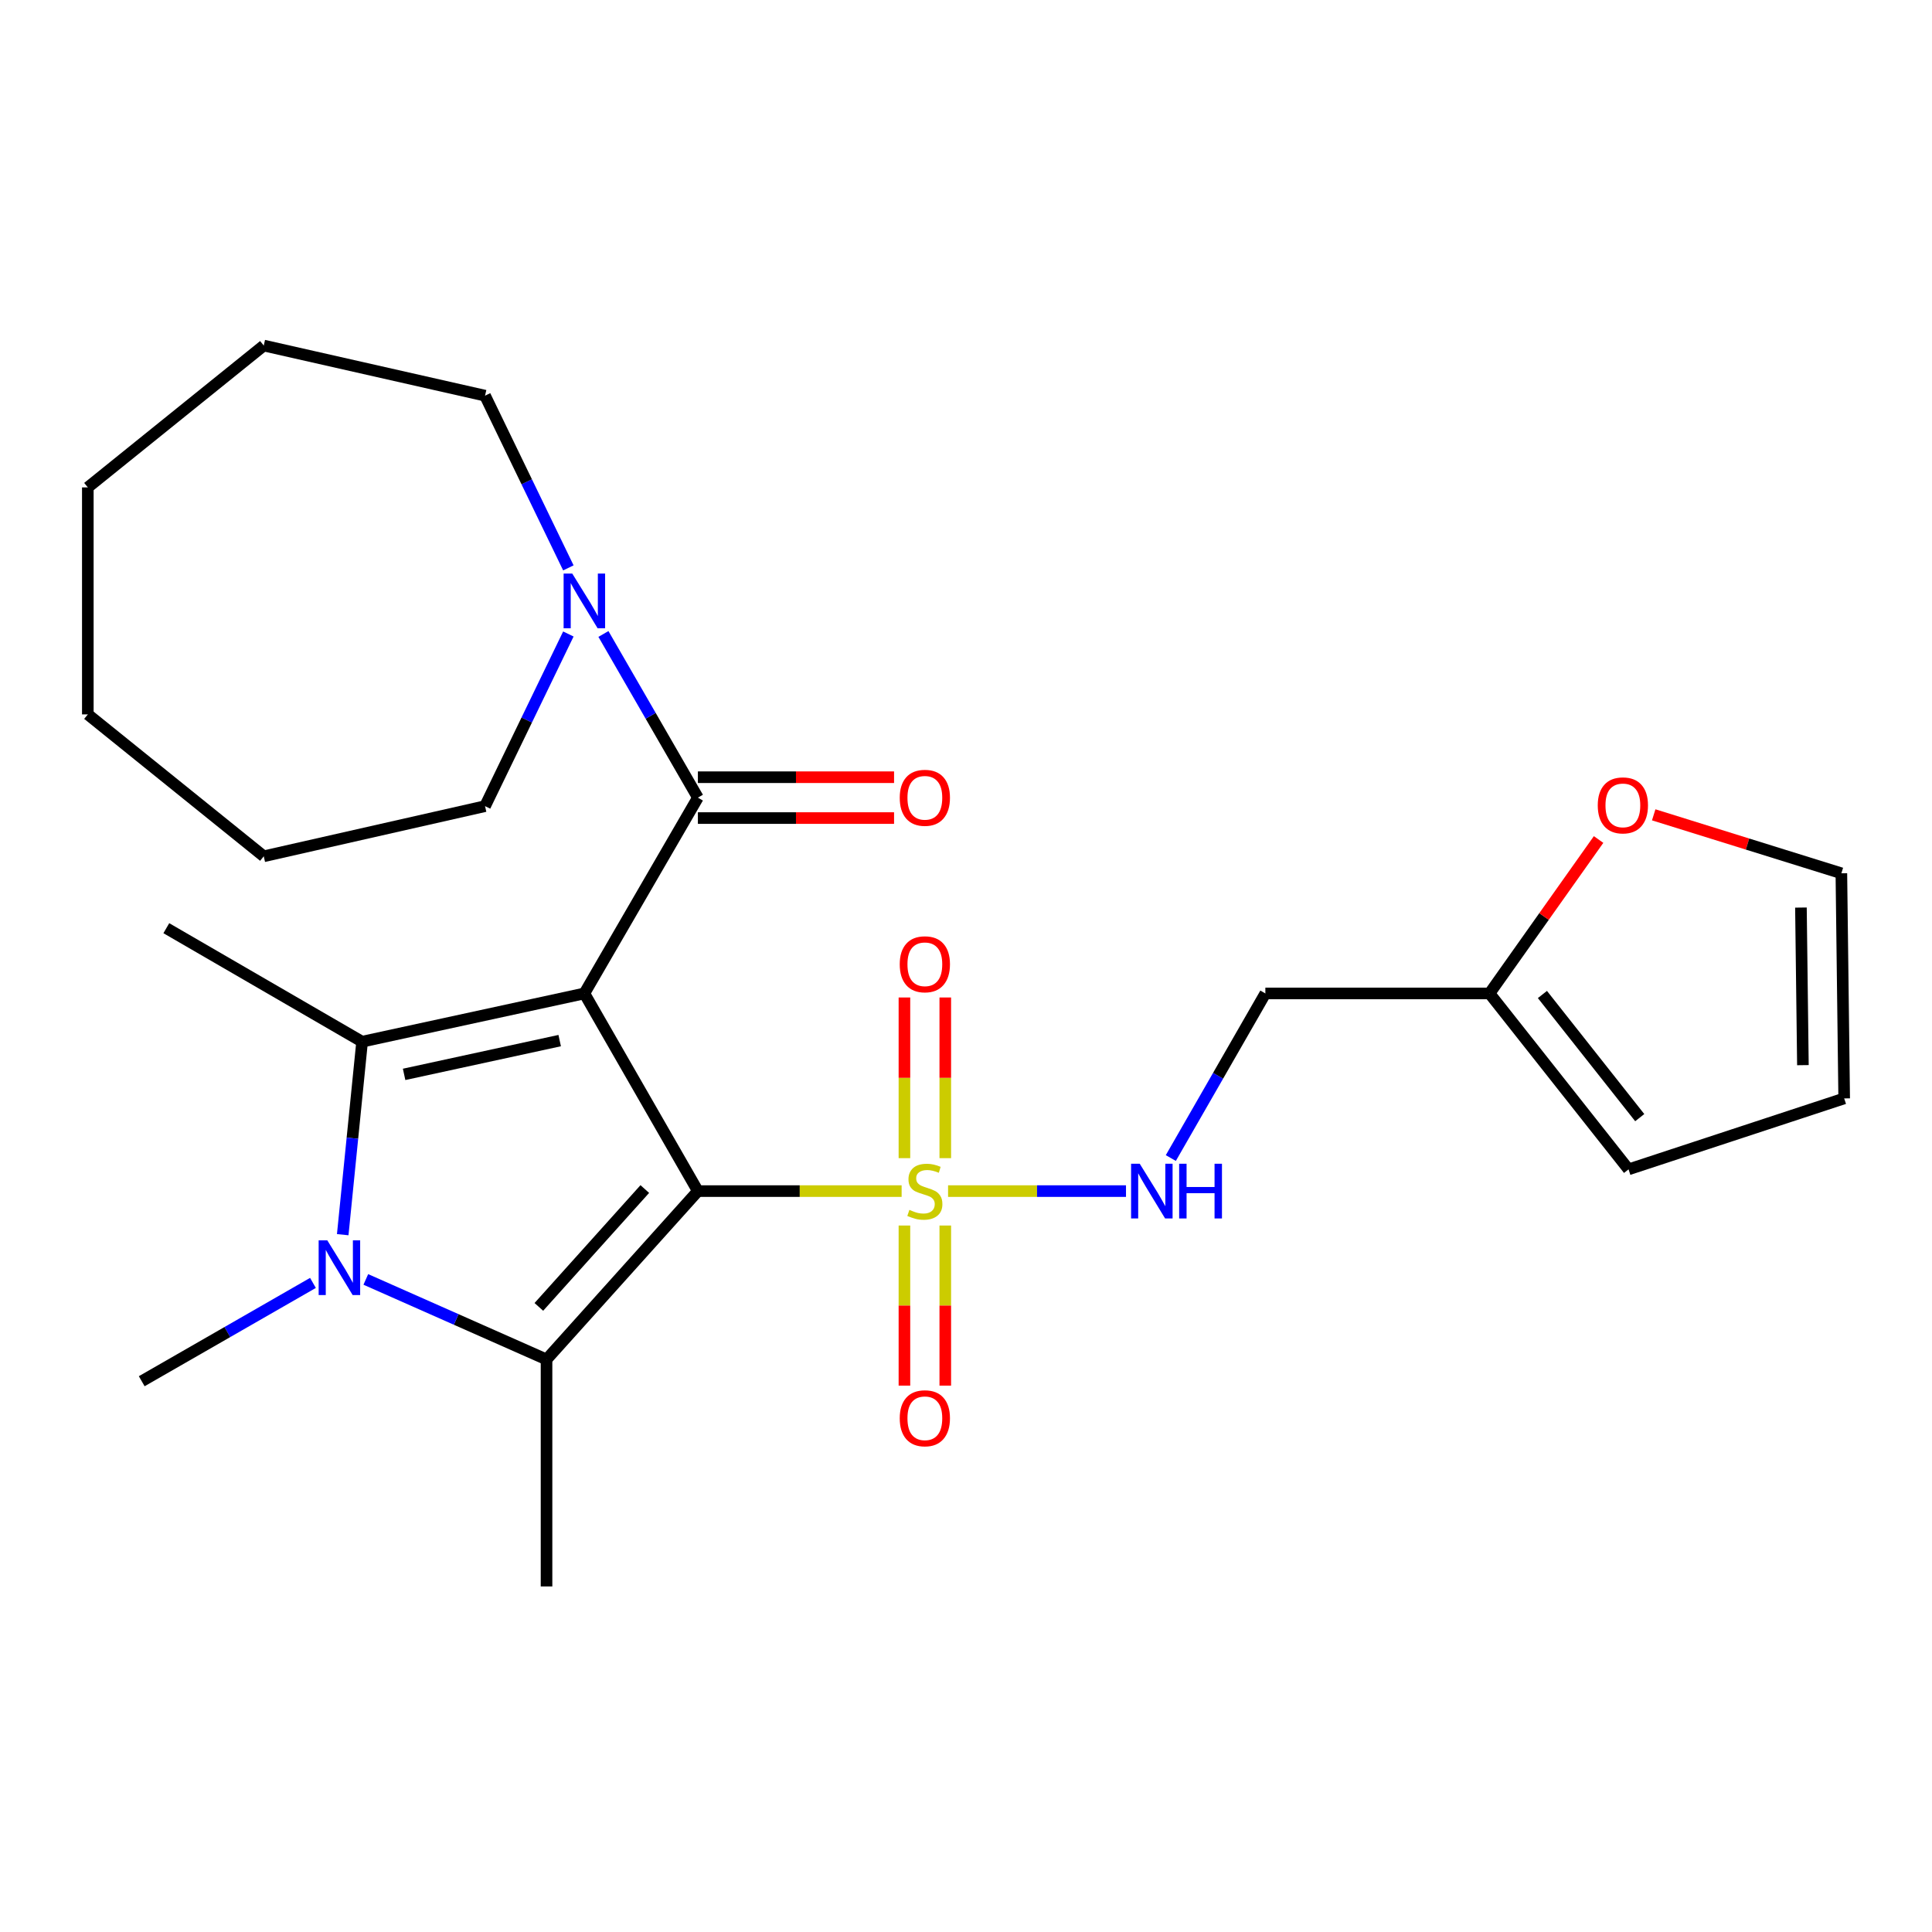 <?xml version='1.0' encoding='iso-8859-1'?>
<svg version='1.1' baseProfile='full'
              xmlns='http://www.w3.org/2000/svg'
                      xmlns:rdkit='http://www.rdkit.org/xml'
                      xmlns:xlink='http://www.w3.org/1999/xlink'
                  xml:space='preserve'
width='1000px' height='1000px' viewBox='0 0 1000 1000'>
<!-- END OF HEADER -->
<rect style='opacity:1.0;fill:#FFFFFF;stroke:none' width='1000' height='1000' x='0' y='0'> </rect>
<path class='bond-0' d='M 361.227,616.512 L 302.466,514.203' style='fill:none;fill-rule:evenodd;stroke:#000000;stroke-width:6px;stroke-linecap:butt;stroke-linejoin:miter;stroke-opacity:1' />
<path class='bond-1' d='M 361.227,616.512 L 413.956,616.512' style='fill:none;fill-rule:evenodd;stroke:#000000;stroke-width:6px;stroke-linecap:butt;stroke-linejoin:miter;stroke-opacity:1' />
<path class='bond-1' d='M 413.956,616.512 L 466.685,616.512' style='fill:none;fill-rule:evenodd;stroke:#CCCC00;stroke-width:6px;stroke-linecap:butt;stroke-linejoin:miter;stroke-opacity:1' />
<path class='bond-2' d='M 361.227,616.512 L 282.883,703.654' style='fill:none;fill-rule:evenodd;stroke:#000000;stroke-width:6px;stroke-linecap:butt;stroke-linejoin:miter;stroke-opacity:1' />
<path class='bond-2' d='M 333.75,615.446 L 278.91,676.446' style='fill:none;fill-rule:evenodd;stroke:#000000;stroke-width:6px;stroke-linecap:butt;stroke-linejoin:miter;stroke-opacity:1' />
<path class='bond-3' d='M 302.466,514.203 L 187.423,539.178' style='fill:none;fill-rule:evenodd;stroke:#000000;stroke-width:6px;stroke-linecap:butt;stroke-linejoin:miter;stroke-opacity:1' />
<path class='bond-3' d='M 289.696,538.613 L 209.165,556.096' style='fill:none;fill-rule:evenodd;stroke:#000000;stroke-width:6px;stroke-linecap:butt;stroke-linejoin:miter;stroke-opacity:1' />
<path class='bond-5' d='M 302.466,514.203 L 361.227,412.857' style='fill:none;fill-rule:evenodd;stroke:#000000;stroke-width:6px;stroke-linecap:butt;stroke-linejoin:miter;stroke-opacity:1' />
<path class='bond-7' d='M 490.719,616.512 L 536.765,616.512' style='fill:none;fill-rule:evenodd;stroke:#CCCC00;stroke-width:6px;stroke-linecap:butt;stroke-linejoin:miter;stroke-opacity:1' />
<path class='bond-7' d='M 536.765,616.512 L 582.812,616.512' style='fill:none;fill-rule:evenodd;stroke:#0000FF;stroke-width:6px;stroke-linecap:butt;stroke-linejoin:miter;stroke-opacity:1' />
<path class='bond-8' d='M 468.129,634.329 L 468.129,675.763' style='fill:none;fill-rule:evenodd;stroke:#CCCC00;stroke-width:6px;stroke-linecap:butt;stroke-linejoin:miter;stroke-opacity:1' />
<path class='bond-8' d='M 468.129,675.763 L 468.129,717.198' style='fill:none;fill-rule:evenodd;stroke:#FF0000;stroke-width:6px;stroke-linecap:butt;stroke-linejoin:miter;stroke-opacity:1' />
<path class='bond-8' d='M 489.275,634.329 L 489.275,675.763' style='fill:none;fill-rule:evenodd;stroke:#CCCC00;stroke-width:6px;stroke-linecap:butt;stroke-linejoin:miter;stroke-opacity:1' />
<path class='bond-8' d='M 489.275,675.763 L 489.275,717.198' style='fill:none;fill-rule:evenodd;stroke:#FF0000;stroke-width:6px;stroke-linecap:butt;stroke-linejoin:miter;stroke-opacity:1' />
<path class='bond-9' d='M 489.275,599.454 L 489.275,557.875' style='fill:none;fill-rule:evenodd;stroke:#CCCC00;stroke-width:6px;stroke-linecap:butt;stroke-linejoin:miter;stroke-opacity:1' />
<path class='bond-9' d='M 489.275,557.875 L 489.275,516.296' style='fill:none;fill-rule:evenodd;stroke:#FF0000;stroke-width:6px;stroke-linecap:butt;stroke-linejoin:miter;stroke-opacity:1' />
<path class='bond-9' d='M 468.129,599.454 L 468.129,557.875' style='fill:none;fill-rule:evenodd;stroke:#CCCC00;stroke-width:6px;stroke-linecap:butt;stroke-linejoin:miter;stroke-opacity:1' />
<path class='bond-9' d='M 468.129,557.875 L 468.129,516.296' style='fill:none;fill-rule:evenodd;stroke:#FF0000;stroke-width:6px;stroke-linecap:butt;stroke-linejoin:miter;stroke-opacity:1' />
<path class='bond-4' d='M 282.883,703.654 L 236.115,682.94' style='fill:none;fill-rule:evenodd;stroke:#000000;stroke-width:6px;stroke-linecap:butt;stroke-linejoin:miter;stroke-opacity:1' />
<path class='bond-4' d='M 236.115,682.94 L 189.347,662.226' style='fill:none;fill-rule:evenodd;stroke:#0000FF;stroke-width:6px;stroke-linecap:butt;stroke-linejoin:miter;stroke-opacity:1' />
<path class='bond-18' d='M 282.883,703.654 L 282.883,821.141' style='fill:none;fill-rule:evenodd;stroke:#000000;stroke-width:6px;stroke-linecap:butt;stroke-linejoin:miter;stroke-opacity:1' />
<path class='bond-19' d='M 187.423,539.178 L 86.089,480.429' style='fill:none;fill-rule:evenodd;stroke:#000000;stroke-width:6px;stroke-linecap:butt;stroke-linejoin:miter;stroke-opacity:1' />
<path class='bond-26' d='M 187.423,539.178 L 182.408,589.125' style='fill:none;fill-rule:evenodd;stroke:#000000;stroke-width:6px;stroke-linecap:butt;stroke-linejoin:miter;stroke-opacity:1' />
<path class='bond-26' d='M 182.408,589.125 L 177.392,639.072' style='fill:none;fill-rule:evenodd;stroke:#0000FF;stroke-width:6px;stroke-linecap:butt;stroke-linejoin:miter;stroke-opacity:1' />
<path class='bond-17' d='M 161.986,664.031 L 117.67,689.476' style='fill:none;fill-rule:evenodd;stroke:#0000FF;stroke-width:6px;stroke-linecap:butt;stroke-linejoin:miter;stroke-opacity:1' />
<path class='bond-17' d='M 117.67,689.476 L 73.355,714.92' style='fill:none;fill-rule:evenodd;stroke:#000000;stroke-width:6px;stroke-linecap:butt;stroke-linejoin:miter;stroke-opacity:1' />
<path class='bond-6' d='M 361.227,412.857 L 336.781,370.499' style='fill:none;fill-rule:evenodd;stroke:#000000;stroke-width:6px;stroke-linecap:butt;stroke-linejoin:miter;stroke-opacity:1' />
<path class='bond-6' d='M 336.781,370.499 L 312.334,328.141' style='fill:none;fill-rule:evenodd;stroke:#0000FF;stroke-width:6px;stroke-linecap:butt;stroke-linejoin:miter;stroke-opacity:1' />
<path class='bond-11' d='M 361.227,423.43 L 411.996,423.43' style='fill:none;fill-rule:evenodd;stroke:#000000;stroke-width:6px;stroke-linecap:butt;stroke-linejoin:miter;stroke-opacity:1' />
<path class='bond-11' d='M 411.996,423.43 L 462.765,423.43' style='fill:none;fill-rule:evenodd;stroke:#FF0000;stroke-width:6px;stroke-linecap:butt;stroke-linejoin:miter;stroke-opacity:1' />
<path class='bond-11' d='M 361.227,402.284 L 411.996,402.284' style='fill:none;fill-rule:evenodd;stroke:#000000;stroke-width:6px;stroke-linecap:butt;stroke-linejoin:miter;stroke-opacity:1' />
<path class='bond-11' d='M 411.996,402.284 L 462.765,402.284' style='fill:none;fill-rule:evenodd;stroke:#FF0000;stroke-width:6px;stroke-linecap:butt;stroke-linejoin:miter;stroke-opacity:1' />
<path class='bond-20' d='M 294.187,293.931 L 272.623,249.364' style='fill:none;fill-rule:evenodd;stroke:#0000FF;stroke-width:6px;stroke-linecap:butt;stroke-linejoin:miter;stroke-opacity:1' />
<path class='bond-20' d='M 272.623,249.364 L 251.059,204.797' style='fill:none;fill-rule:evenodd;stroke:#000000;stroke-width:6px;stroke-linecap:butt;stroke-linejoin:miter;stroke-opacity:1' />
<path class='bond-21' d='M 294.185,328.152 L 272.622,372.707' style='fill:none;fill-rule:evenodd;stroke:#0000FF;stroke-width:6px;stroke-linecap:butt;stroke-linejoin:miter;stroke-opacity:1' />
<path class='bond-21' d='M 272.622,372.707 L 251.059,417.262' style='fill:none;fill-rule:evenodd;stroke:#000000;stroke-width:6px;stroke-linecap:butt;stroke-linejoin:miter;stroke-opacity:1' />
<path class='bond-13' d='M 606.015,599.402 L 630.482,556.802' style='fill:none;fill-rule:evenodd;stroke:#0000FF;stroke-width:6px;stroke-linecap:butt;stroke-linejoin:miter;stroke-opacity:1' />
<path class='bond-13' d='M 630.482,556.802 L 654.949,514.203' style='fill:none;fill-rule:evenodd;stroke:#000000;stroke-width:6px;stroke-linecap:butt;stroke-linejoin:miter;stroke-opacity:1' />
<path class='bond-10' d='M 770.967,514.203 L 654.949,514.203' style='fill:none;fill-rule:evenodd;stroke:#000000;stroke-width:6px;stroke-linecap:butt;stroke-linejoin:miter;stroke-opacity:1' />
<path class='bond-12' d='M 770.967,514.203 L 799.195,474.364' style='fill:none;fill-rule:evenodd;stroke:#000000;stroke-width:6px;stroke-linecap:butt;stroke-linejoin:miter;stroke-opacity:1' />
<path class='bond-12' d='M 799.195,474.364 L 827.423,434.526' style='fill:none;fill-rule:evenodd;stroke:#FF0000;stroke-width:6px;stroke-linecap:butt;stroke-linejoin:miter;stroke-opacity:1' />
<path class='bond-14' d='M 770.967,514.203 L 842.933,605.257' style='fill:none;fill-rule:evenodd;stroke:#000000;stroke-width:6px;stroke-linecap:butt;stroke-linejoin:miter;stroke-opacity:1' />
<path class='bond-14' d='M 798.352,514.749 L 848.727,578.488' style='fill:none;fill-rule:evenodd;stroke:#000000;stroke-width:6px;stroke-linecap:butt;stroke-linejoin:miter;stroke-opacity:1' />
<path class='bond-15' d='M 855.957,421.753 L 904.523,436.882' style='fill:none;fill-rule:evenodd;stroke:#FF0000;stroke-width:6px;stroke-linecap:butt;stroke-linejoin:miter;stroke-opacity:1' />
<path class='bond-15' d='M 904.523,436.882 L 953.089,452.012' style='fill:none;fill-rule:evenodd;stroke:#000000;stroke-width:6px;stroke-linecap:butt;stroke-linejoin:miter;stroke-opacity:1' />
<path class='bond-16' d='M 842.933,605.257 L 954.545,568.535' style='fill:none;fill-rule:evenodd;stroke:#000000;stroke-width:6px;stroke-linecap:butt;stroke-linejoin:miter;stroke-opacity:1' />
<path class='bond-27' d='M 953.089,452.012 L 954.545,568.535' style='fill:none;fill-rule:evenodd;stroke:#000000;stroke-width:6px;stroke-linecap:butt;stroke-linejoin:miter;stroke-opacity:1' />
<path class='bond-27' d='M 932.163,469.754 L 933.183,551.321' style='fill:none;fill-rule:evenodd;stroke:#000000;stroke-width:6px;stroke-linecap:butt;stroke-linejoin:miter;stroke-opacity:1' />
<path class='bond-23' d='M 251.059,204.797 L 136.521,178.859' style='fill:none;fill-rule:evenodd;stroke:#000000;stroke-width:6px;stroke-linecap:butt;stroke-linejoin:miter;stroke-opacity:1' />
<path class='bond-22' d='M 251.059,417.262 L 136.521,443.213' style='fill:none;fill-rule:evenodd;stroke:#000000;stroke-width:6px;stroke-linecap:butt;stroke-linejoin:miter;stroke-opacity:1' />
<path class='bond-25' d='M 136.521,443.213 L 45.455,369.767' style='fill:none;fill-rule:evenodd;stroke:#000000;stroke-width:6px;stroke-linecap:butt;stroke-linejoin:miter;stroke-opacity:1' />
<path class='bond-24' d='M 136.521,178.859 L 45.455,252.281' style='fill:none;fill-rule:evenodd;stroke:#000000;stroke-width:6px;stroke-linecap:butt;stroke-linejoin:miter;stroke-opacity:1' />
<path class='bond-28' d='M 45.455,252.281 L 45.455,369.767' style='fill:none;fill-rule:evenodd;stroke:#000000;stroke-width:6px;stroke-linecap:butt;stroke-linejoin:miter;stroke-opacity:1' />
<path  class='atom-2' d='M 470.702 626.232
Q 471.022 626.352, 472.342 626.912
Q 473.662 627.472, 475.102 627.832
Q 476.582 628.152, 478.022 628.152
Q 480.702 628.152, 482.262 626.872
Q 483.822 625.552, 483.822 623.272
Q 483.822 621.712, 483.022 620.752
Q 482.262 619.792, 481.062 619.272
Q 479.862 618.752, 477.862 618.152
Q 475.342 617.392, 473.822 616.672
Q 472.342 615.952, 471.262 614.432
Q 470.222 612.912, 470.222 610.352
Q 470.222 606.792, 472.622 604.592
Q 475.062 602.392, 479.862 602.392
Q 483.142 602.392, 486.862 603.952
L 485.942 607.032
Q 482.542 605.632, 479.982 605.632
Q 477.222 605.632, 475.702 606.792
Q 474.182 607.912, 474.222 609.872
Q 474.222 611.392, 474.982 612.312
Q 475.782 613.232, 476.902 613.752
Q 478.062 614.272, 479.982 614.872
Q 482.542 615.672, 484.062 616.472
Q 485.582 617.272, 486.662 618.912
Q 487.782 620.512, 487.782 623.272
Q 487.782 627.192, 485.142 629.312
Q 482.542 631.392, 478.182 631.392
Q 475.662 631.392, 473.742 630.832
Q 471.862 630.312, 469.622 629.392
L 470.702 626.232
' fill='#CCCC00'/>
<path  class='atom-5' d='M 169.415 642.011
L 178.695 657.011
Q 179.615 658.491, 181.095 661.171
Q 182.575 663.851, 182.655 664.011
L 182.655 642.011
L 186.415 642.011
L 186.415 670.331
L 182.535 670.331
L 172.575 653.931
Q 171.415 652.011, 170.175 649.811
Q 168.975 647.611, 168.615 646.931
L 168.615 670.331
L 164.935 670.331
L 164.935 642.011
L 169.415 642.011
' fill='#0000FF'/>
<path  class='atom-7' d='M 296.206 296.882
L 305.486 311.882
Q 306.406 313.362, 307.886 316.042
Q 309.366 318.722, 309.446 318.882
L 309.446 296.882
L 313.206 296.882
L 313.206 325.202
L 309.326 325.202
L 299.366 308.802
Q 298.206 306.882, 296.966 304.682
Q 295.766 302.482, 295.406 301.802
L 295.406 325.202
L 291.726 325.202
L 291.726 296.882
L 296.206 296.882
' fill='#0000FF'/>
<path  class='atom-8' d='M 589.928 602.352
L 599.208 617.352
Q 600.128 618.832, 601.608 621.512
Q 603.088 624.192, 603.168 624.352
L 603.168 602.352
L 606.928 602.352
L 606.928 630.672
L 603.048 630.672
L 593.088 614.272
Q 591.928 612.352, 590.688 610.152
Q 589.488 607.952, 589.128 607.272
L 589.128 630.672
L 585.448 630.672
L 585.448 602.352
L 589.928 602.352
' fill='#0000FF'/>
<path  class='atom-8' d='M 610.328 602.352
L 614.168 602.352
L 614.168 614.392
L 628.648 614.392
L 628.648 602.352
L 632.488 602.352
L 632.488 630.672
L 628.648 630.672
L 628.648 617.592
L 614.168 617.592
L 614.168 630.672
L 610.328 630.672
L 610.328 602.352
' fill='#0000FF'/>
<path  class='atom-9' d='M 465.702 734.09
Q 465.702 727.29, 469.062 723.49
Q 472.422 719.69, 478.702 719.69
Q 484.982 719.69, 488.342 723.49
Q 491.702 727.29, 491.702 734.09
Q 491.702 740.97, 488.302 744.89
Q 484.902 748.77, 478.702 748.77
Q 472.462 748.77, 469.062 744.89
Q 465.702 741.01, 465.702 734.09
M 478.702 745.57
Q 483.022 745.57, 485.342 742.69
Q 487.702 739.77, 487.702 734.09
Q 487.702 728.53, 485.342 725.73
Q 483.022 722.89, 478.702 722.89
Q 474.382 722.89, 472.022 725.69
Q 469.702 728.49, 469.702 734.09
Q 469.702 739.81, 472.022 742.69
Q 474.382 745.57, 478.702 745.57
' fill='#FF0000'/>
<path  class='atom-10' d='M 465.702 499.105
Q 465.702 492.305, 469.062 488.505
Q 472.422 484.705, 478.702 484.705
Q 484.982 484.705, 488.342 488.505
Q 491.702 492.305, 491.702 499.105
Q 491.702 505.985, 488.302 509.905
Q 484.902 513.785, 478.702 513.785
Q 472.462 513.785, 469.062 509.905
Q 465.702 506.025, 465.702 499.105
M 478.702 510.585
Q 483.022 510.585, 485.342 507.705
Q 487.702 504.785, 487.702 499.105
Q 487.702 493.545, 485.342 490.745
Q 483.022 487.905, 478.702 487.905
Q 474.382 487.905, 472.022 490.705
Q 469.702 493.505, 469.702 499.105
Q 469.702 504.825, 472.022 507.705
Q 474.382 510.585, 478.702 510.585
' fill='#FF0000'/>
<path  class='atom-12' d='M 465.702 412.937
Q 465.702 406.137, 469.062 402.337
Q 472.422 398.537, 478.702 398.537
Q 484.982 398.537, 488.342 402.337
Q 491.702 406.137, 491.702 412.937
Q 491.702 419.817, 488.302 423.737
Q 484.902 427.617, 478.702 427.617
Q 472.462 427.617, 469.062 423.737
Q 465.702 419.857, 465.702 412.937
M 478.702 424.417
Q 483.022 424.417, 485.342 421.537
Q 487.702 418.617, 487.702 412.937
Q 487.702 407.377, 485.342 404.577
Q 483.022 401.737, 478.702 401.737
Q 474.382 401.737, 472.022 404.537
Q 469.702 407.337, 469.702 412.937
Q 469.702 418.657, 472.022 421.537
Q 474.382 424.417, 478.702 424.417
' fill='#FF0000'/>
<path  class='atom-13' d='M 826.996 416.861
Q 826.996 410.061, 830.356 406.261
Q 833.716 402.461, 839.996 402.461
Q 846.276 402.461, 849.636 406.261
Q 852.996 410.061, 852.996 416.861
Q 852.996 423.741, 849.596 427.661
Q 846.196 431.541, 839.996 431.541
Q 833.756 431.541, 830.356 427.661
Q 826.996 423.781, 826.996 416.861
M 839.996 428.341
Q 844.316 428.341, 846.636 425.461
Q 848.996 422.541, 848.996 416.861
Q 848.996 411.301, 846.636 408.501
Q 844.316 405.661, 839.996 405.661
Q 835.676 405.661, 833.316 408.461
Q 830.996 411.261, 830.996 416.861
Q 830.996 422.581, 833.316 425.461
Q 835.676 428.341, 839.996 428.341
' fill='#FF0000'/>
</svg>
